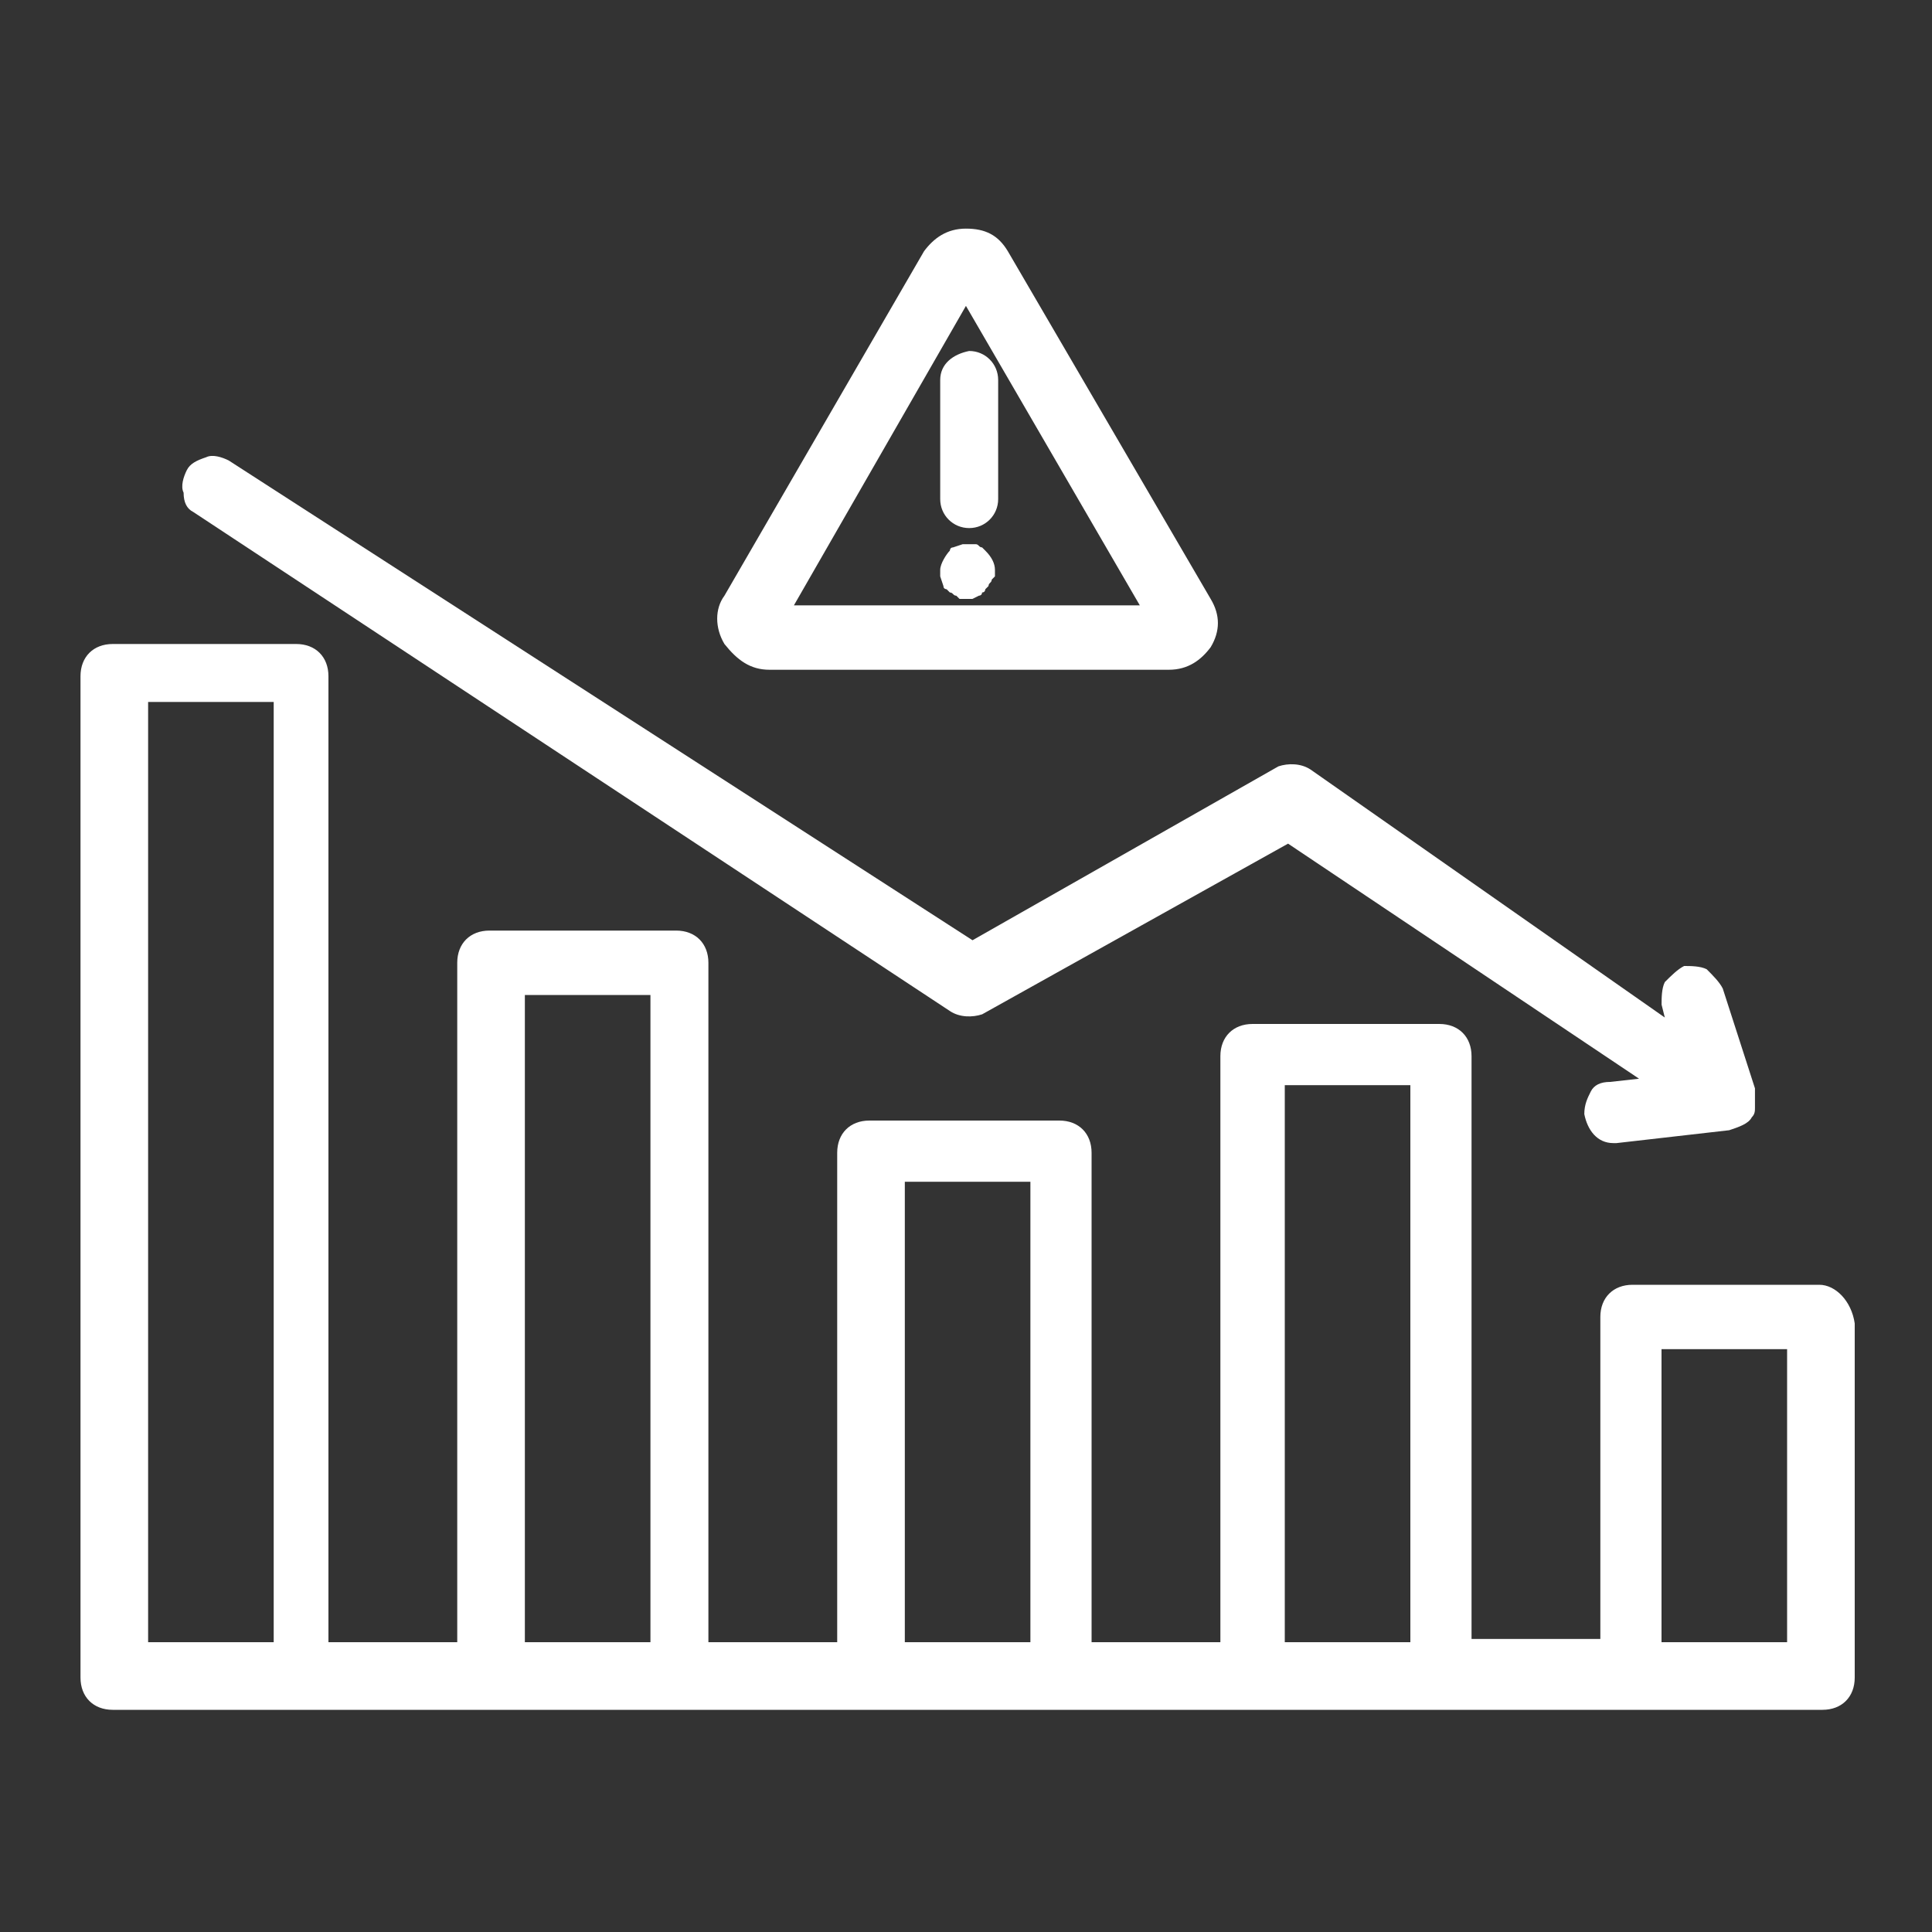 <svg width="60" height="60" viewBox="0 0 60 60" fill="none" xmlns="http://www.w3.org/2000/svg">
<rect x="0" y="0" width="60" height="60" fill="#333333" stroke="none"/>
<path d="M6.002 15.9L29.502 31.4C29.802 31.6 30.202 31.6 30.502 31.5L40.002 26.2L50.902 33.5L50.002 33.6C49.702 33.6 49.502 33.7 49.402 33.9C49.302 34.1 49.202 34.3 49.202 34.6C49.302 35.1 49.602 35.5 50.102 35.5H50.202L53.702 35.1C54.002 35 54.302 34.9 54.402 34.7C54.502 34.6 54.502 34.5 54.502 34.4C54.502 34.4 54.502 34.4 54.502 34.3C54.502 34.2 54.502 34.1 54.502 34C54.502 33.9 54.502 33.9 54.502 33.9V33.8L53.502 30.7C53.402 30.5 53.202 30.3 53.002 30.1C52.802 30 52.502 30 52.302 30C52.102 30.1 51.902 30.3 51.702 30.5C51.602 30.7 51.602 31 51.602 31.2L51.702 31.6L40.702 23.9C40.402 23.7 40.002 23.7 39.702 23.8L30.202 29.2L7.102 14.3C6.902 14.2 6.602 14.1 6.402 14.2C6.102 14.3 5.902 14.4 5.802 14.6C5.702 14.8 5.602 15.1 5.702 15.3C5.702 15.6 5.802 15.8 6.002 15.9Z" fill="white"/>
<path d="M23.898 20.8H36.298C36.898 20.8 37.298 20.5 37.598 20.1C37.898 19.6 37.898 19.1 37.598 18.6L31.298 7.8C30.998 7.3 30.598 7.1 29.998 7.1C29.398 7.1 28.998 7.4 28.698 7.8L22.498 18.5C22.198 18.9 22.198 19.5 22.498 20C22.898 20.5 23.298 20.8 23.898 20.8ZM24.598 18.9L29.998 9.5L35.398 18.8H24.598V18.9Z" fill="white"/>
<path d="M29.199 11.8V15.5C29.199 16 29.599 16.4 30.099 16.4C30.599 16.4 30.999 16 30.999 15.5V11.8C30.999 11.3 30.599 10.9 30.099 10.9C29.599 11 29.199 11.3 29.199 11.8Z" fill="white"/>
<path d="M30.499 17C30.399 17 30.399 16.9 30.299 16.9H30.199C30.099 16.9 29.999 16.9 29.899 16.9L29.599 17C29.499 17 29.499 17.1 29.499 17.1C29.399 17.2 29.199 17.5 29.199 17.7C29.199 17.8 29.199 17.8 29.199 17.9L29.299 18.2C29.299 18.3 29.399 18.3 29.399 18.3L29.499 18.4C29.599 18.4 29.599 18.5 29.699 18.5L29.799 18.6C29.899 18.6 29.899 18.6 29.999 18.6C30.099 18.6 30.099 18.6 30.199 18.6L30.399 18.5C30.399 18.5 30.499 18.5 30.499 18.4C30.599 18.4 30.599 18.3 30.599 18.3L30.699 18.2C30.699 18.1 30.799 18.1 30.799 18L30.899 17.9C30.899 17.8 30.899 17.8 30.899 17.7C30.899 17.5 30.799 17.3 30.599 17.1L30.499 17Z" fill="white"/>
<path d="M56.5 39.9H50.7C50.1 39.9 49.7 40.3 49.7 40.9C49.7 41 49.7 41 49.7 41V50.9H45.7V32.8C45.7 32.2 45.3 31.8 44.7 31.8H38.9C38.3 31.8 37.9 32.2 37.9 32.8V51H33.9V35.8C33.9 35.2 33.5 34.8 32.9 34.8H27C26.4 34.8 26 35.2 26 35.8V51H22V29.9C22 29.3 21.6 28.9 21 28.9H15.2C14.6 28.9 14.2 29.3 14.2 29.9V51H10.2V21C10.2 20.4 9.8 20 9.2 20H3.5C2.9 20 2.5 20.4 2.5 21V52.1C2.5 52.7 2.9 53.1 3.5 53.1H56.6C57.2 53.1 57.6 52.7 57.6 52.1V41.1C57.5 40.4 57 39.9 56.5 39.9ZM51.6 41.9H55.5V51H51.6V41.9ZM4.6 51V21.8H8.5V51C8.6 51 4.6 51 4.6 51ZM20.2 51H16.3V30.9H20.2V51ZM32 51H28.1V36.7H32V51ZM43.8 51H39.9V33.7H43.8V51Z" fill="white"/>
</svg>
